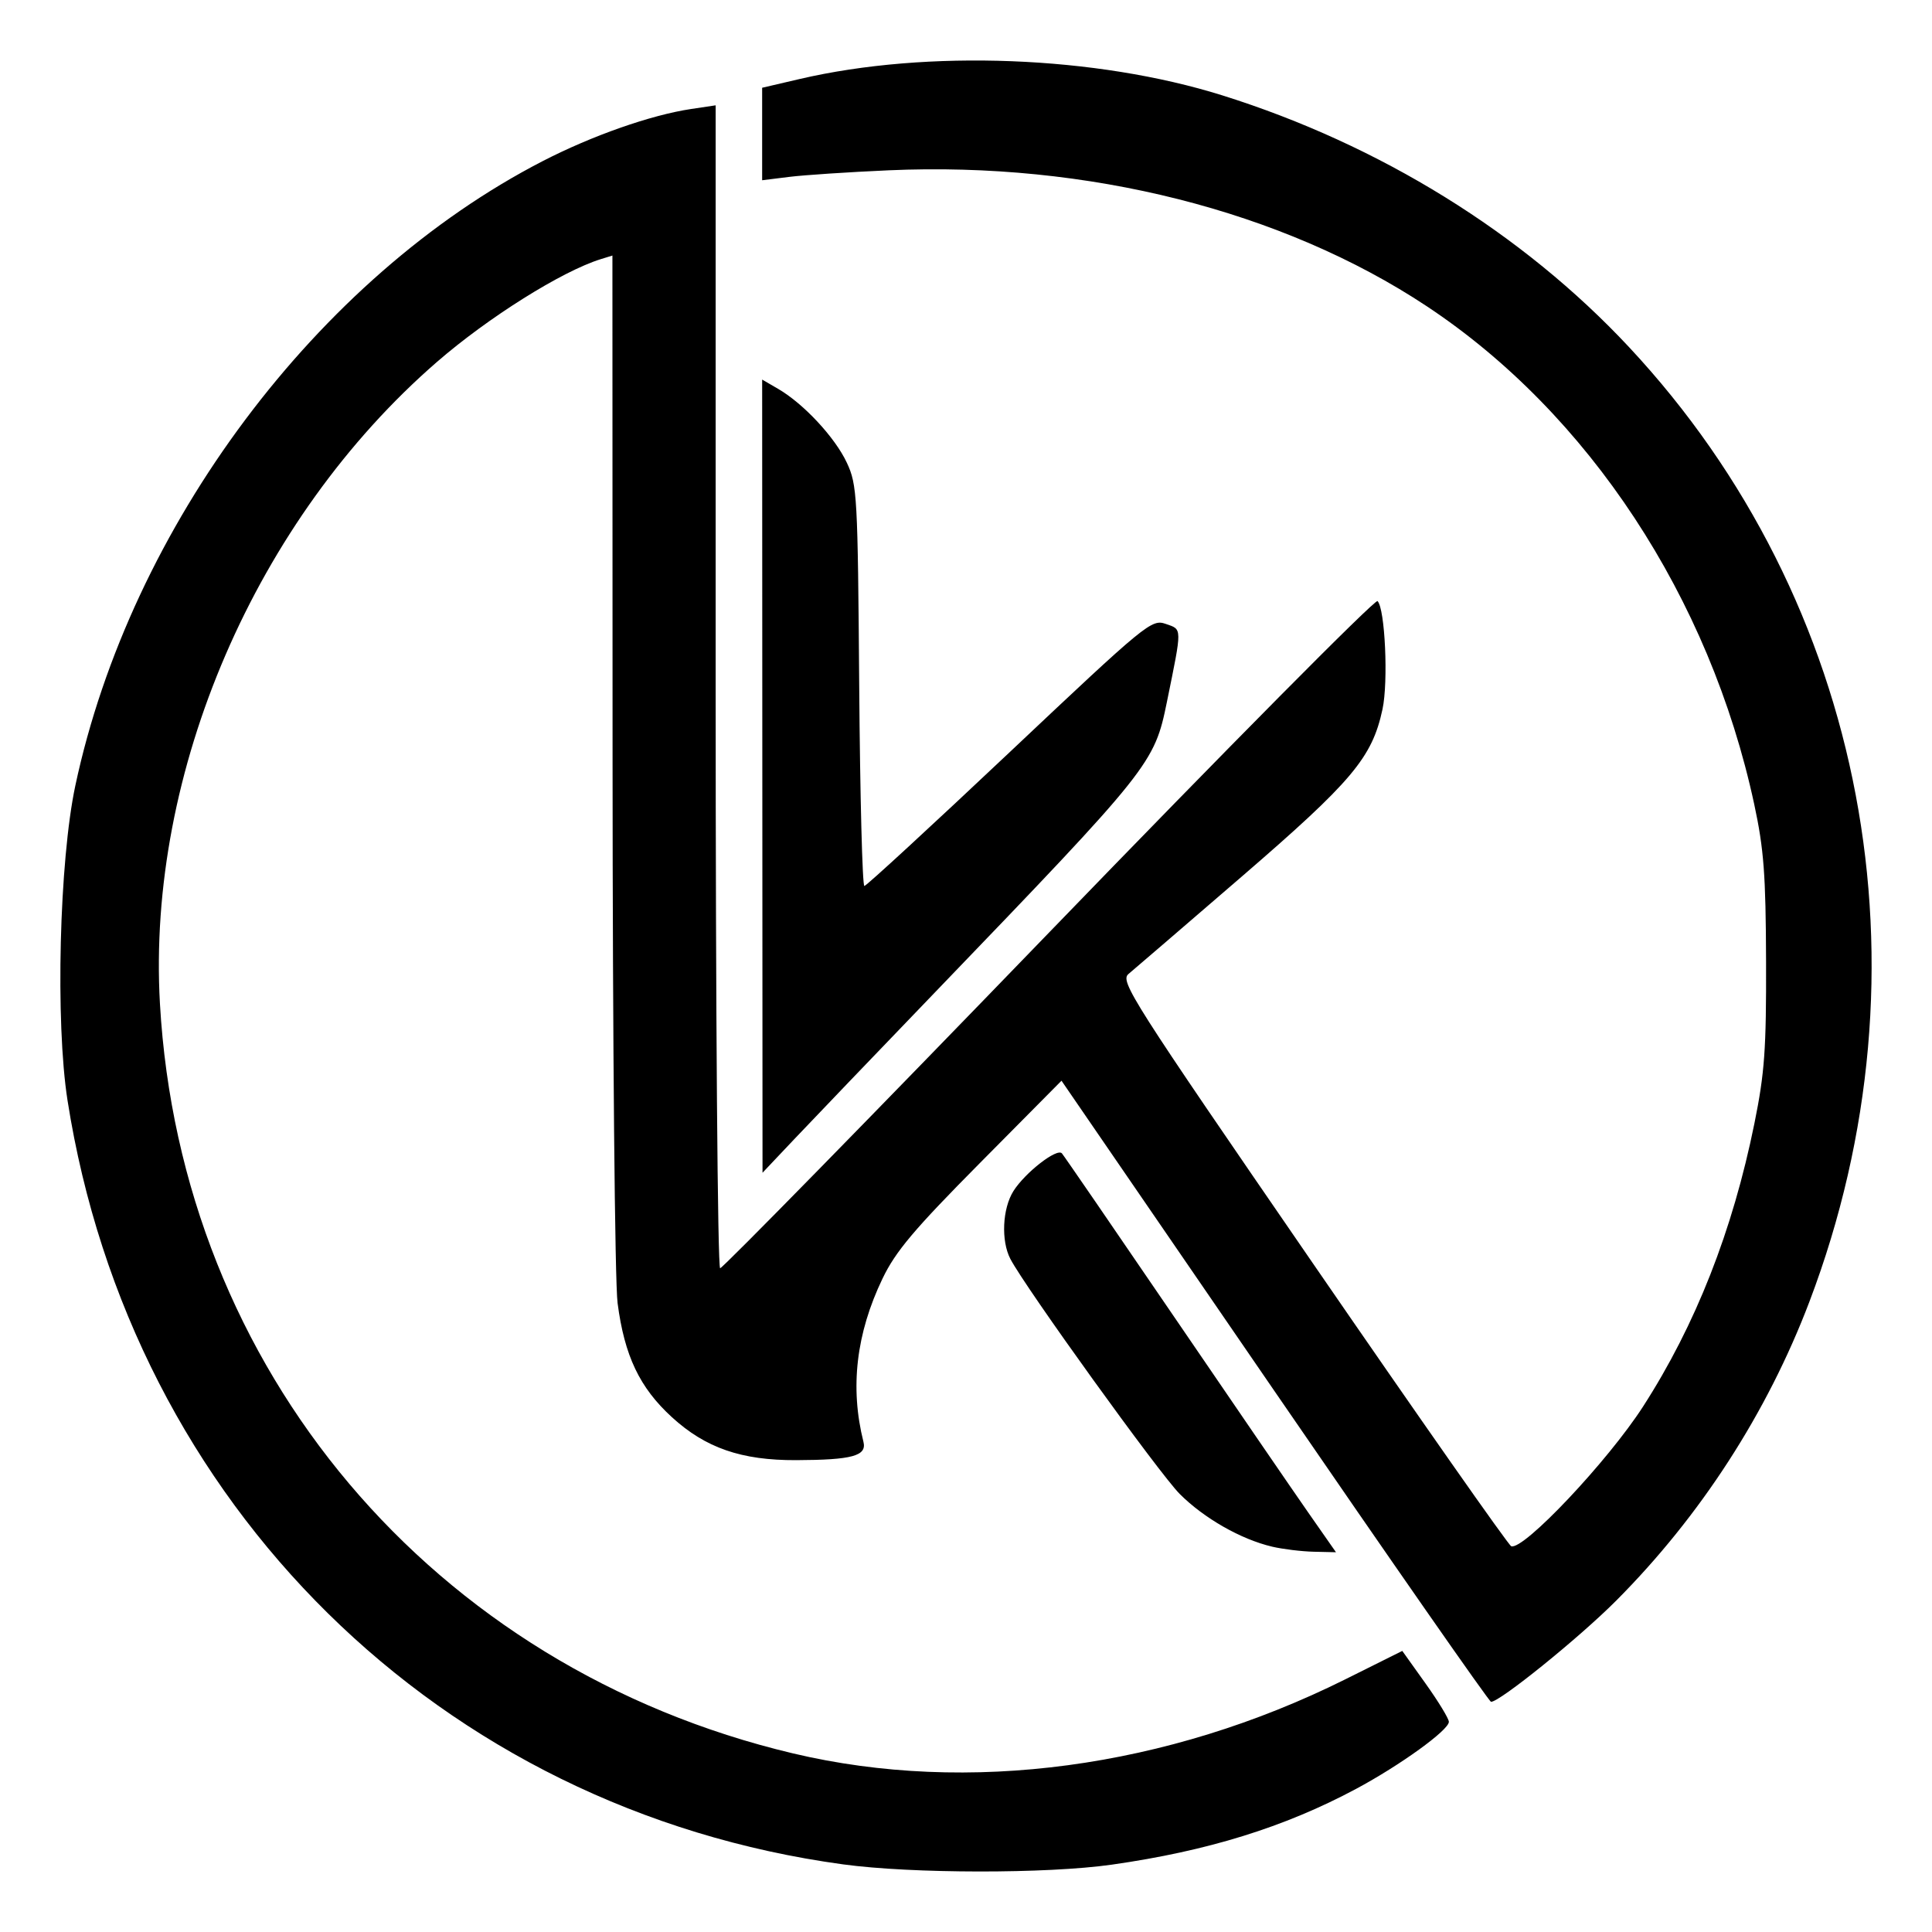 <?xml version="1.0" encoding="UTF-8"?>
<svg fill="none" version="1.1" viewBox="0 0 128 128" xmlns="http://www.w3.org/2000/svg">
 <style>path { fill: #000; }
        @media (prefers-color-scheme: dark) {
            path { fill: #FFF; }
        }</style>
 <path d="m55.859 123.52c-26.687-3.636-47.184-23.825-51.385-50.613-0.812-5.177-0.546-15.873 0.519-20.867 3.656-17.145 16.028-33.67 30.972-41.371 3.265-1.682 7.159-3.049 9.824-3.448l1.625-0.243v38.523c0 21.638 0.13 38.523 0.298 38.523 0.164 0 9.968-10.007 21.788-22.238 11.819-12.231 21.614-22.114 21.765-21.963 0.498 0.498 0.721 5.341 0.329 7.167-0.687 3.205-2.002 4.767-9.341 11.1-3.775 3.257-7.143 6.153-7.484 6.436-0.583 0.482 0.156 1.643 12.203 19.157 7.053 10.254 12.971 18.696 13.15 18.759 0.812 0.288 6.4-5.632 8.735-9.255 3.482-5.403 5.937-11.646 7.379-18.766 0.677-3.345 0.788-4.895 0.77-10.75-0.018-5.729-0.146-7.418-0.784-10.386-2.942-13.687-10.974-25.898-21.704-33.002-9.55-6.322-22.475-9.585-35.643-9-2.634 0.117-5.597 0.313-6.585 0.436l-1.796 0.223v-6.128l2.48-0.578c8.457-1.971 19.648-1.538 28.006 1.082 10.436 3.272 19.894 9.126 26.949 16.68 15.729 16.842 20.327 41.174 11.951 63.238-2.796 7.364-7.223 14.212-12.813 19.82-2.446 2.454-7.726 6.72-8.283 6.693-0.125-6e-3 -6.579-9.267-14.342-20.58l-14.115-20.569-5.395 5.443c-4.382 4.421-5.596 5.861-6.463 7.667-1.747 3.638-2.166 7.219-1.264 10.813 0.235 0.936-0.742 1.202-4.465 1.216-3.62 0.014-5.994-0.807-8.223-2.845-2.14-1.956-3.146-4.069-3.6-7.56-0.182-1.399-0.327-17.065-0.333-35.942l-0.01-33.461-0.77 0.238c-2.573 0.797-7.46 3.864-10.857 6.812-11.997 10.415-19.225 27.157-18.351 42.506 1.381 24.255 18.073 44.022 41.95 49.682 11.586 2.747 24.784 0.973 36.603-4.919l3.756-1.873 1.543 2.162c0.849 1.189 1.543 2.33 1.543 2.535 0 0.55-3.221 2.877-6.157 4.449-4.728 2.531-9.834 4.114-16.173 5.015-4.303 0.612-13.244 0.602-17.801-0.018zm28.414-21.052c-2.065-0.487-4.503-1.878-6.113-3.489-1.353-1.354-10.223-13.663-11.22-15.571-0.628-1.202-0.53-3.339 0.206-4.502 0.774-1.222 2.884-2.862 3.208-2.493 0.125 0.142 3.428 4.952 7.341 10.691 3.913 5.738 7.947 11.626 8.965 13.085l1.852 2.651-1.477-0.034c-0.813-0.019-2.055-0.171-2.762-0.337zm-33.767-51.046-0.011-26.274 1.063 0.618c1.687 0.981 3.769 3.221 4.549 4.894 0.683 1.466 0.722 2.169 0.818 14.795 0.055 7.291 0.209 13.25 0.342 13.244 0.133-0.007 4.461-3.992 9.618-8.857 9.104-8.589 9.405-8.836 10.357-8.504 1.09 0.38 1.087 0.166 0.072 5.151-0.836 4.108-1.046 4.37-15.348 19.235-3.983 4.139-8.187 8.526-9.344 9.749l-2.103 2.224z" fill="#000" stroke-width="1.293"/>
</svg>
